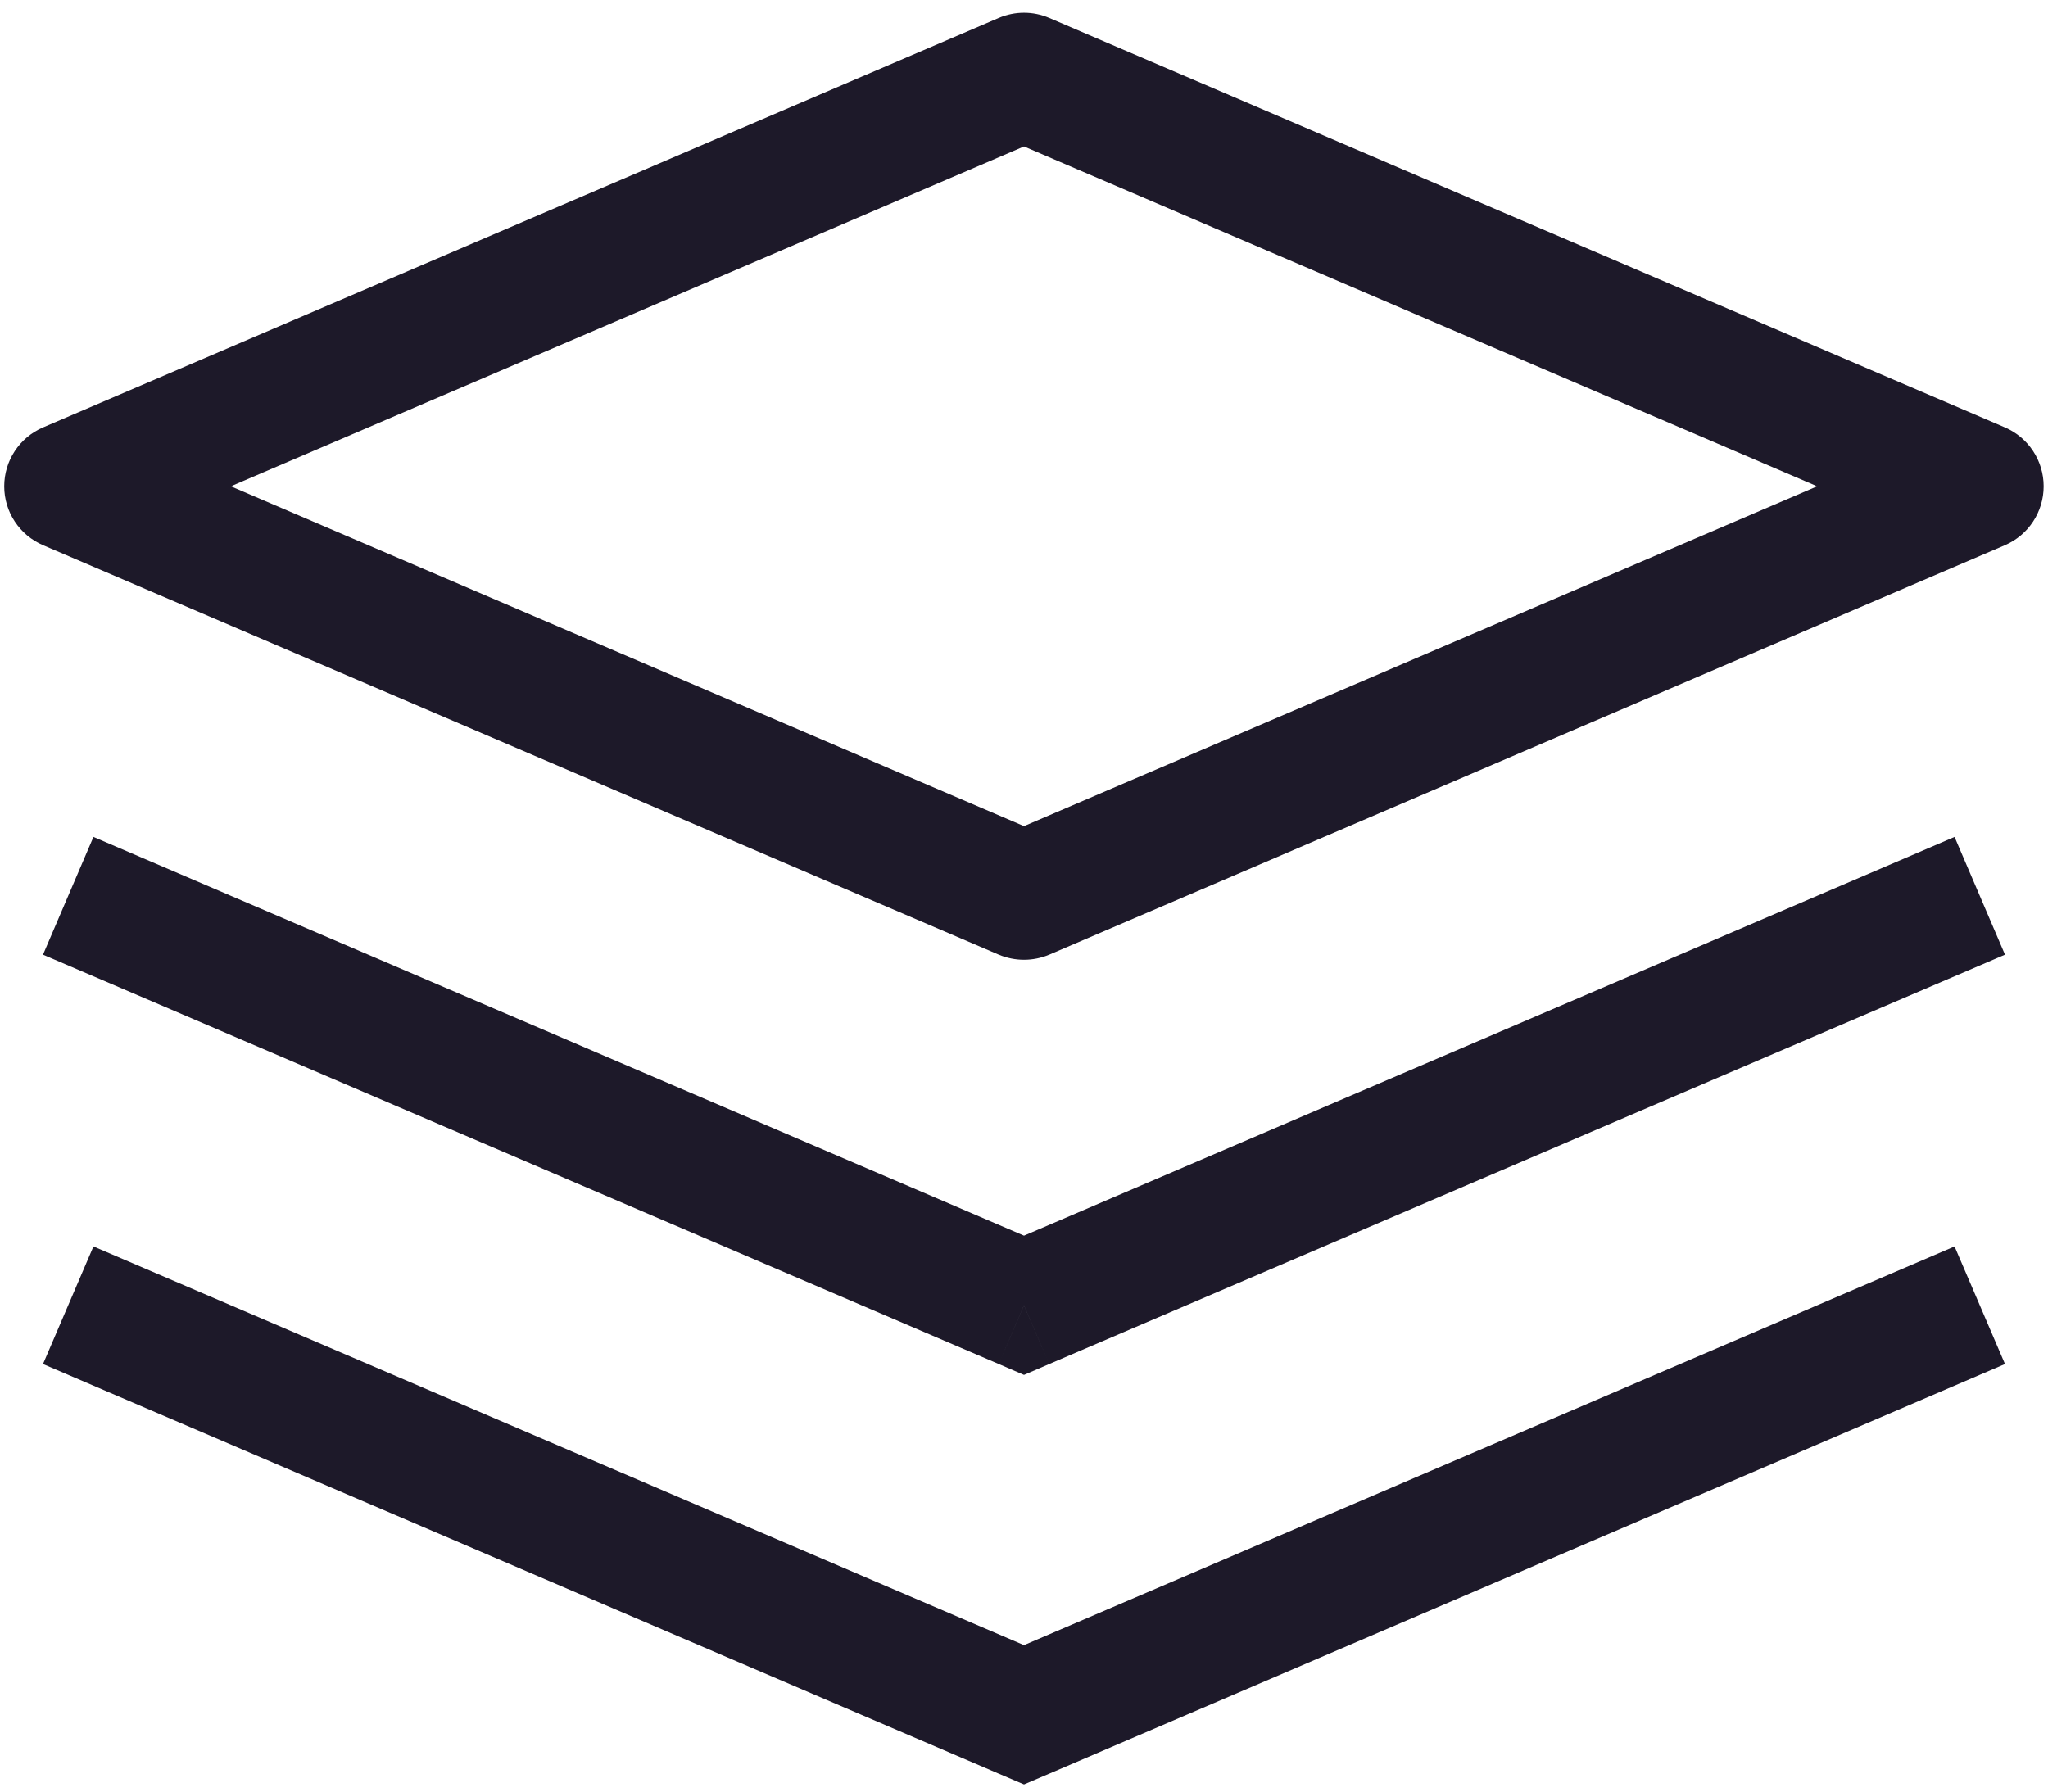 <svg width="16" height="14" viewBox="0 0 16 14" fill="none" xmlns="http://www.w3.org/2000/svg">
<path d="M8 0.6L8.197 0.14C8.071 0.086 7.929 0.086 7.803 0.14L8 0.6ZM0.533 3.8L0.336 3.34C0.152 3.419 0.033 3.6 0.033 3.8C0.033 4 0.152 4.181 0.336 4.26L0.533 3.8ZM8 7L7.803 7.46C7.929 7.513 8.071 7.513 8.197 7.46L8 7ZM15.466 3.8L15.664 4.26C15.847 4.181 15.966 4 15.966 3.8C15.966 3.6 15.847 3.419 15.664 3.34L15.466 3.8ZM8 10.2L7.803 10.659L8 10.744L8.197 10.659L8 10.2ZM8 13.4L7.803 13.86L8 13.944L8.197 13.86L8 13.4ZM7.803 0.14L0.336 3.34L0.73 4.26L8.197 1.06L7.803 0.14ZM0.336 4.26L7.803 7.46L8.197 6.54L0.73 3.34L0.336 4.26ZM8.197 7.46L15.664 4.26L15.27 3.34L7.803 6.54L8.197 7.46ZM15.664 3.34L8.197 0.14L7.803 1.06L15.27 4.26L15.664 3.34ZM0.336 7.46L7.803 10.659L8.197 9.74L0.73 6.54L0.336 7.46ZM8.197 10.659L15.664 7.46L15.27 6.54L7.803 9.74L8.197 10.659ZM0.336 10.659L7.803 13.86L8.197 12.94L0.73 9.74L0.336 10.659ZM8.197 13.86L15.664 10.659L15.27 9.74L7.803 12.94L8.197 13.86Z" fill="#1D1929"/>
</svg>

